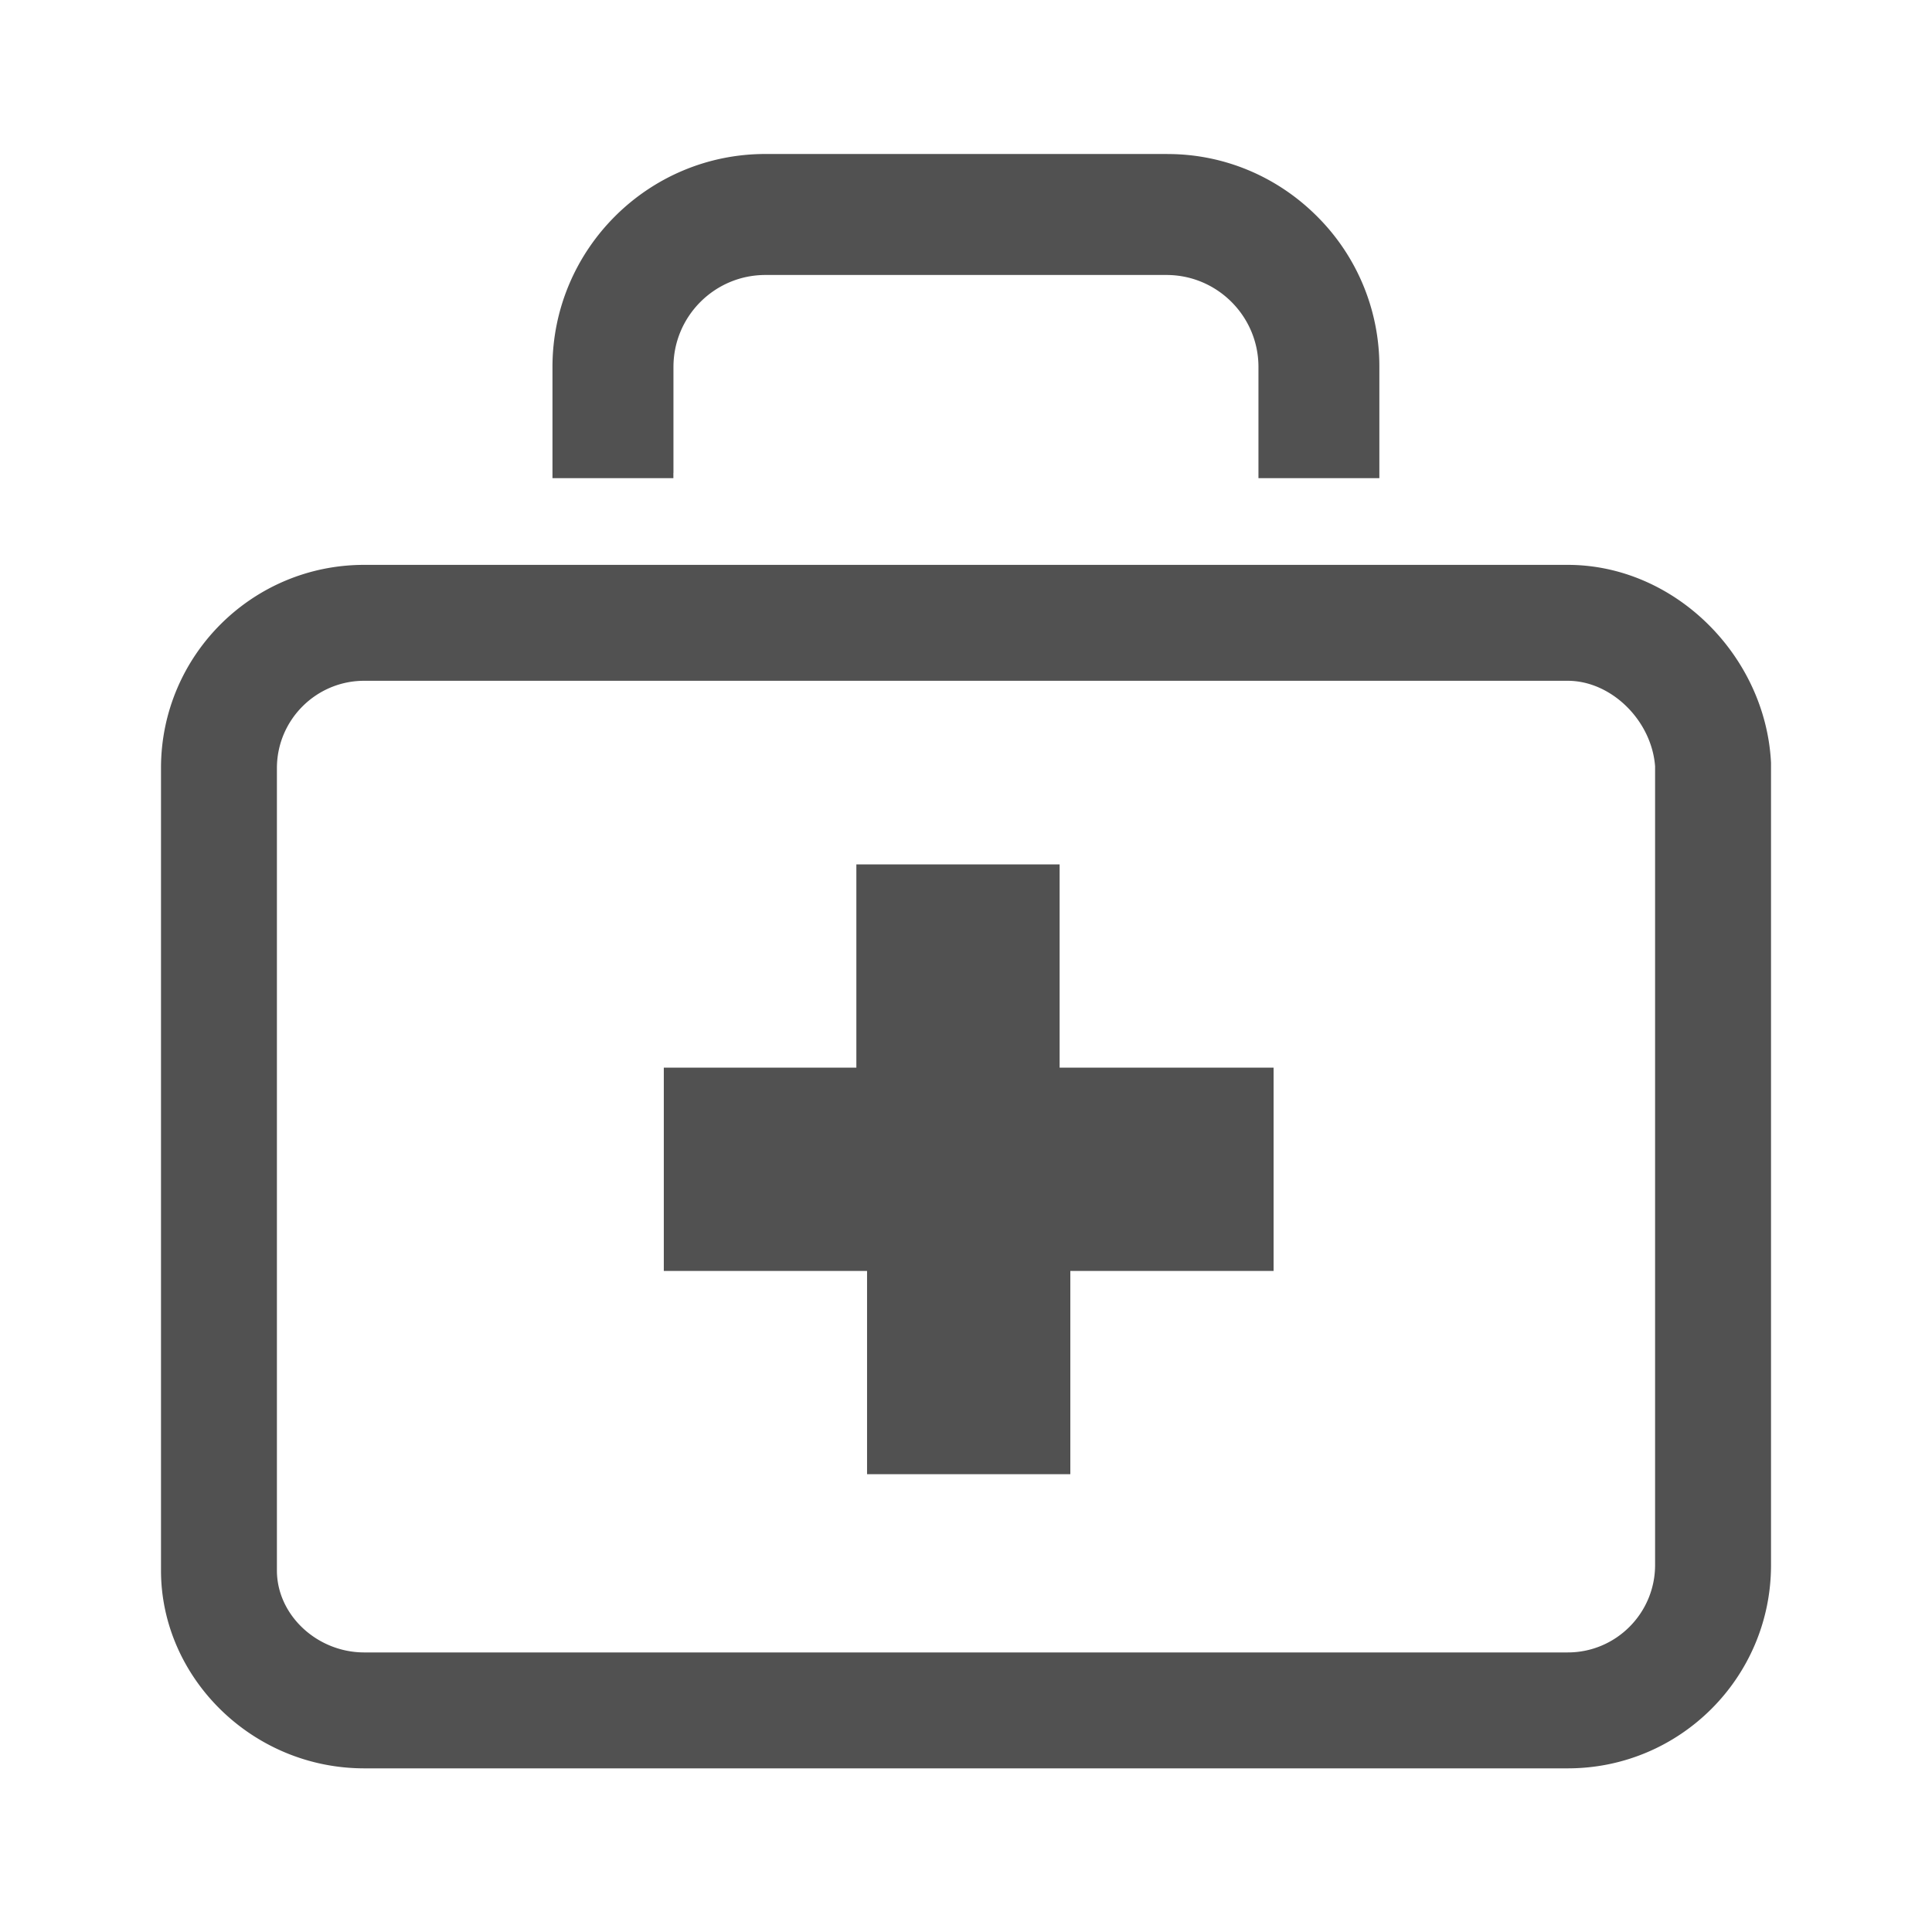 <svg t="1677829635355" class="icon" viewBox="0 0 1024 1024" version="1.1" xmlns="http://www.w3.org/2000/svg" p-id="20707" width="24" height="24"><path d="M830.93 299.392H193.065C133.591 299.366 85.356 347.566 85.335 407.04v425.349c0 56.704 48.215 104.873 107.735 104.873h637.865c59.479 0.02 107.709-48.169 107.74-107.648V404.265c-2.826-56.704-51.036-104.873-107.745-104.873z m46.3 530.135c-0.015 25.549-20.767 46.295-46.259 46.295H193.065c-25.093 0-46.295-19.891-46.295-43.433V407.127c0.01-25.554 20.756-46.295 46.249-46.295h637.911c23.096 0 44.447 21.023 46.3 45.286v423.409zM667.008 253.44V194.473c0-26.87-21.862-48.727-48.732-48.727H405.673c-26.87 0-48.727 21.857-48.727 48.727V250.624h-0.041v2.816H292.823V194.473c0.02-62.264 50.627-112.855 112.809-112.855H618.496l0.394 0.026c29.604 0 57.907 11.74 79.196 33.05a112.056 112.056 0 0 1 33.004 79.785V253.44h-64.082z" p-id="20708" fill="#515151"></path><path d="M669.353 565.888h-107.735V458.153H453.888v107.735H351.831v107.73h107.73v107.735H567.296v-107.735h107.735v-107.73z" p-id="20709" fill="#515151"></path></svg>